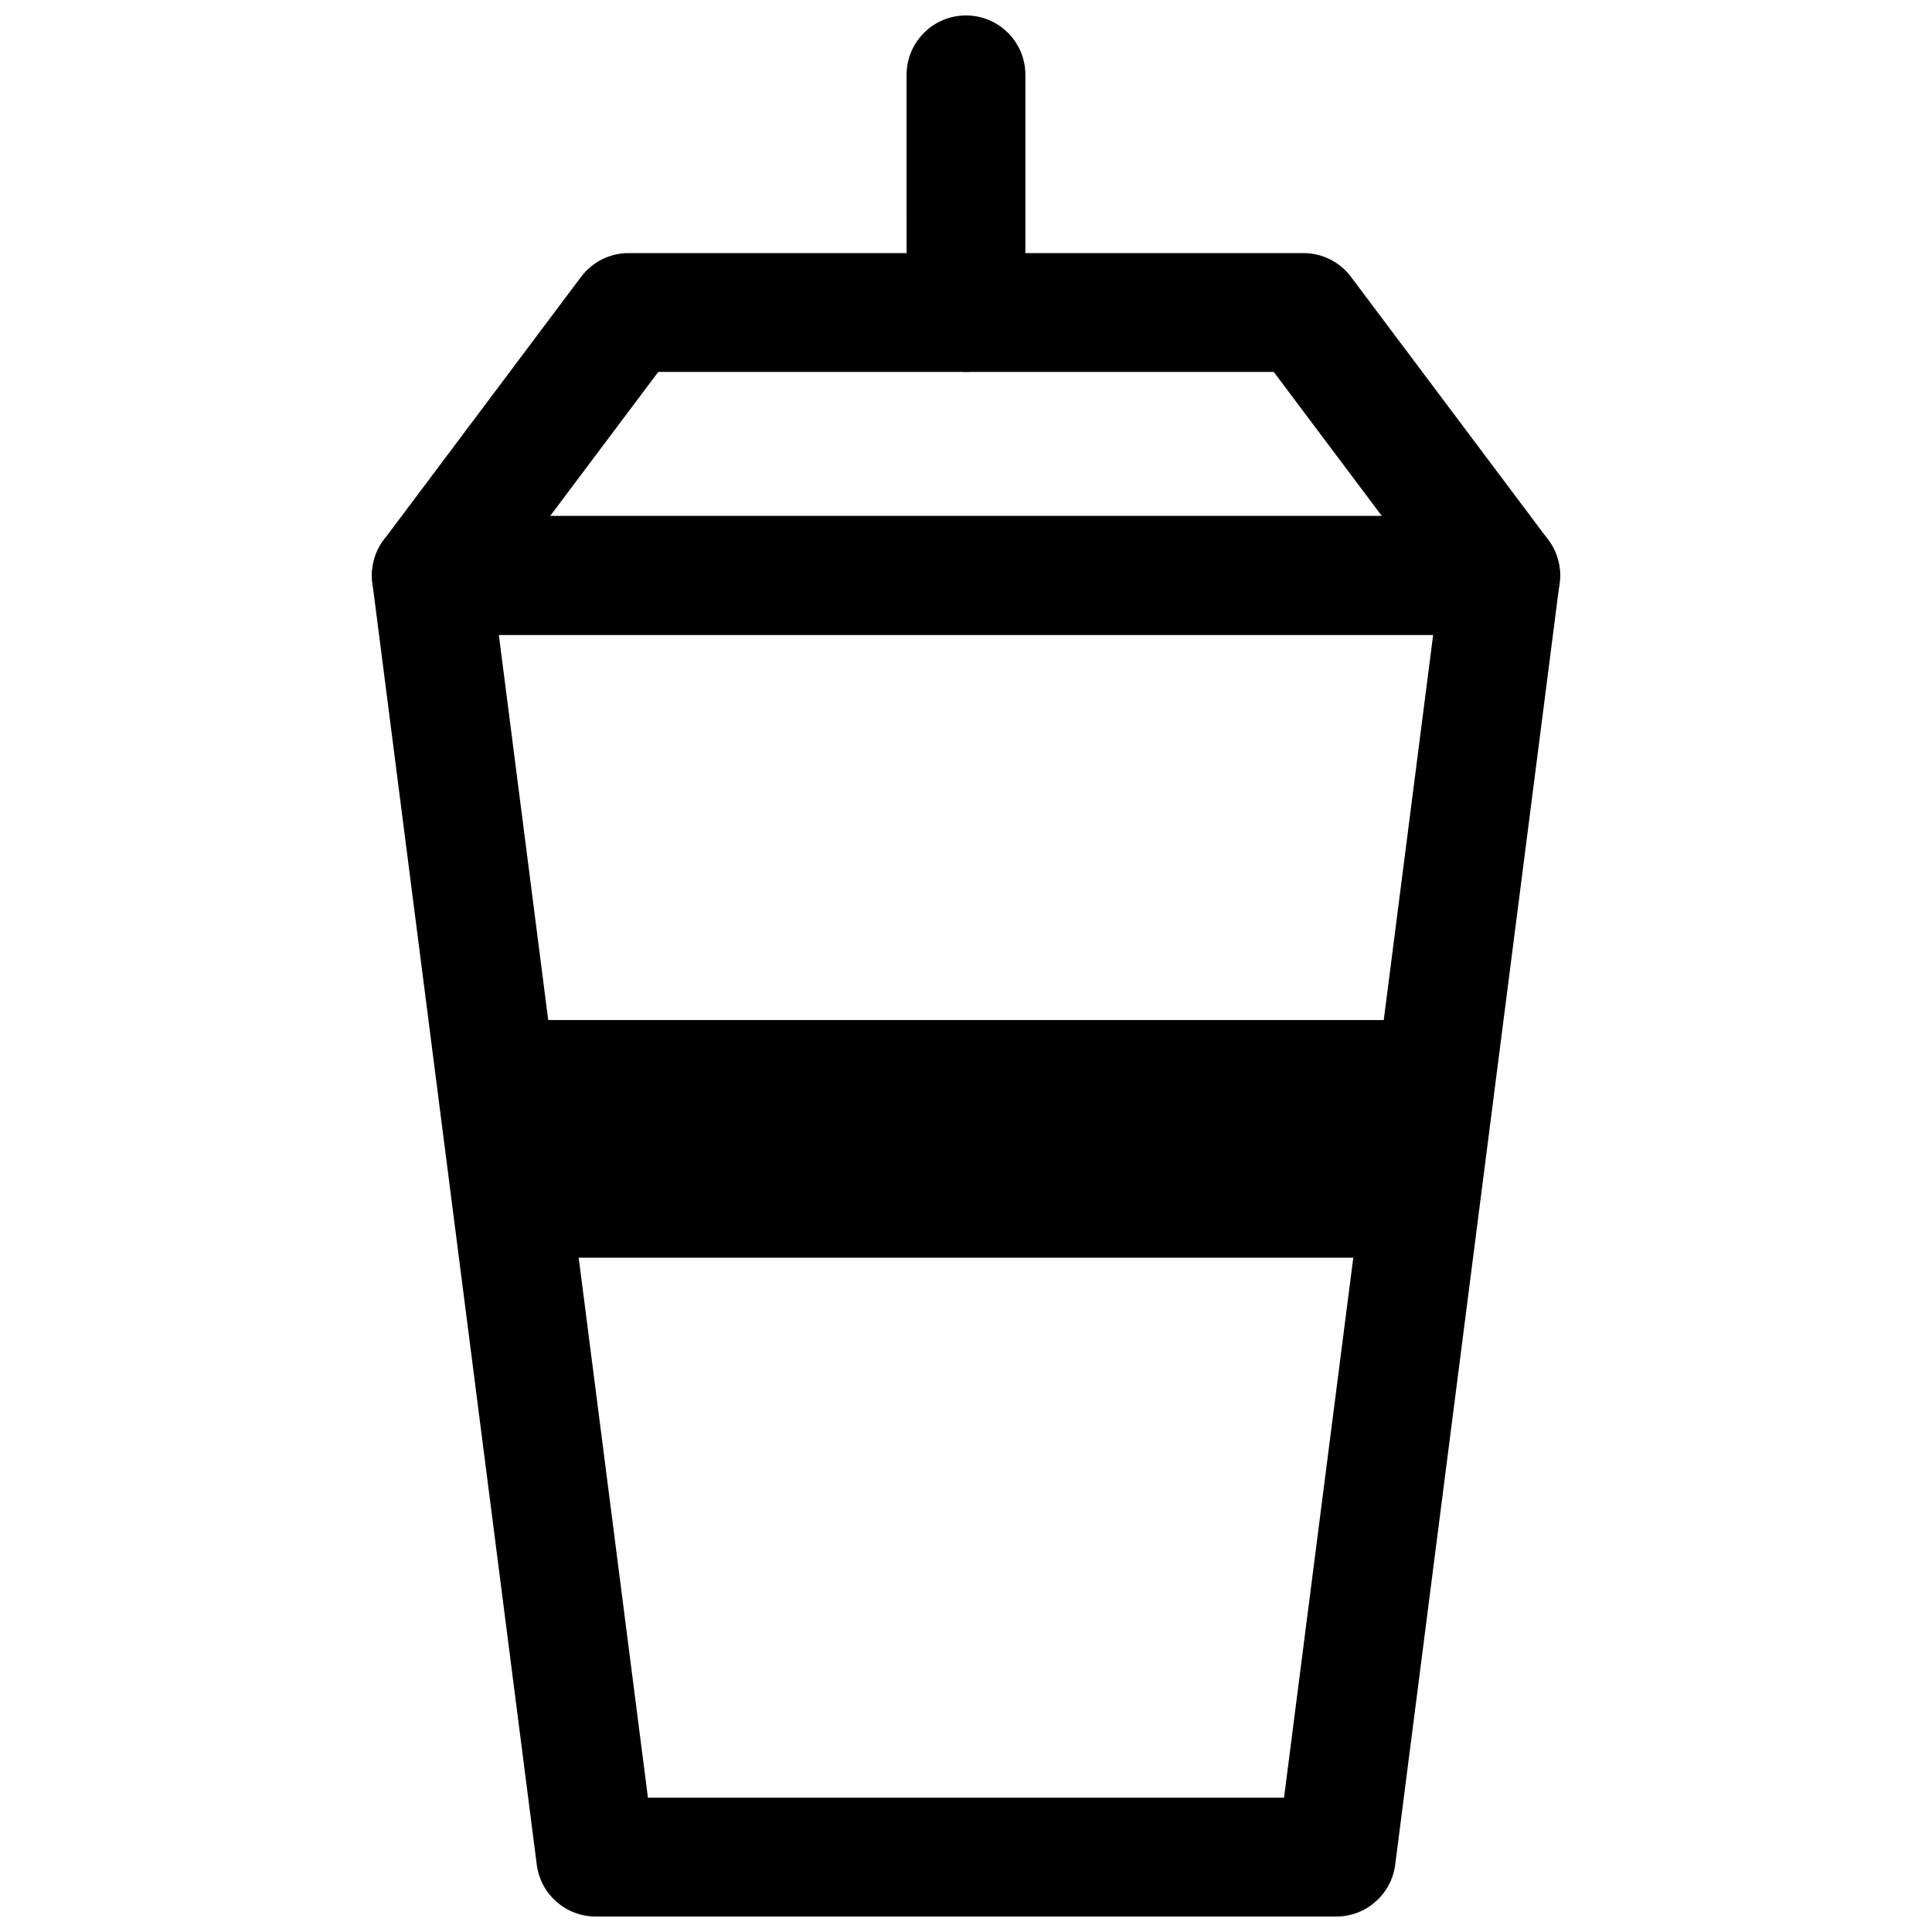 <?xml version="1.0" encoding="UTF-8"?>
<!-- Uploaded to: ICON Repo, www.svgrepo.com, Generator: ICON Repo Mixer Tools -->
<svg width="800px" height="800px" version="1.1" viewBox="144 144 512 512" xmlns="http://www.w3.org/2000/svg">
 <defs>
  <clipPath id="b">
   <path d="m242 280h316v371.9h-316z"/>
  </clipPath>
  <clipPath id="a">
   <path d="m384 148.09h32v94.906h-32z"/>
  </clipPath>
 </defs>
 <g clip-path="url(#b)">
  <path d="m498.14 651.9h-196.28c-7.918 0-14.605-5.887-15.613-13.746l-43.559-339.66c-0.574-4.488 0.809-9.008 3.801-12.391 2.981-3.398 7.285-5.352 11.812-5.352h283.39c4.527 0 8.832 1.953 11.816 5.352 2.992 3.383 4.375 7.902 3.797 12.391l-43.559 339.66c-1.008 7.859-7.695 13.746-15.613 13.746zm-182.43-31.488h168.57l39.523-308.18h-247.61z"/>
 </g>
 <path d="m541.7 312.24h-283.39c-5.965 0-11.414-3.367-14.082-8.703-2.668-5.336-2.09-11.715 1.492-16.48l52.266-69.68c2.969-3.969 7.633-6.305 12.594-6.305h178.86c4.957 0 9.625 2.336 12.594 6.305l52.266 69.68c3.582 4.766 4.16 11.148 1.492 16.48-2.672 5.336-8.121 8.703-14.086 8.703zm-251.91-31.488h220.42l-28.652-38.191h-163.11z"/>
 <g clip-path="url(#a)">
  <path d="m400 242.56c-8.695 0-15.742-7.043-15.742-15.742l-0.004-62.98c0-8.703 7.051-15.742 15.742-15.742 8.695 0 15.742 7.043 15.742 15.742v62.977c0.004 8.703-7.047 15.746-15.738 15.746z"/>
 </g>
 <path d="m518.51 477.3 8.074-62.973h-253.18l8.074 62.973z"/>
</svg>